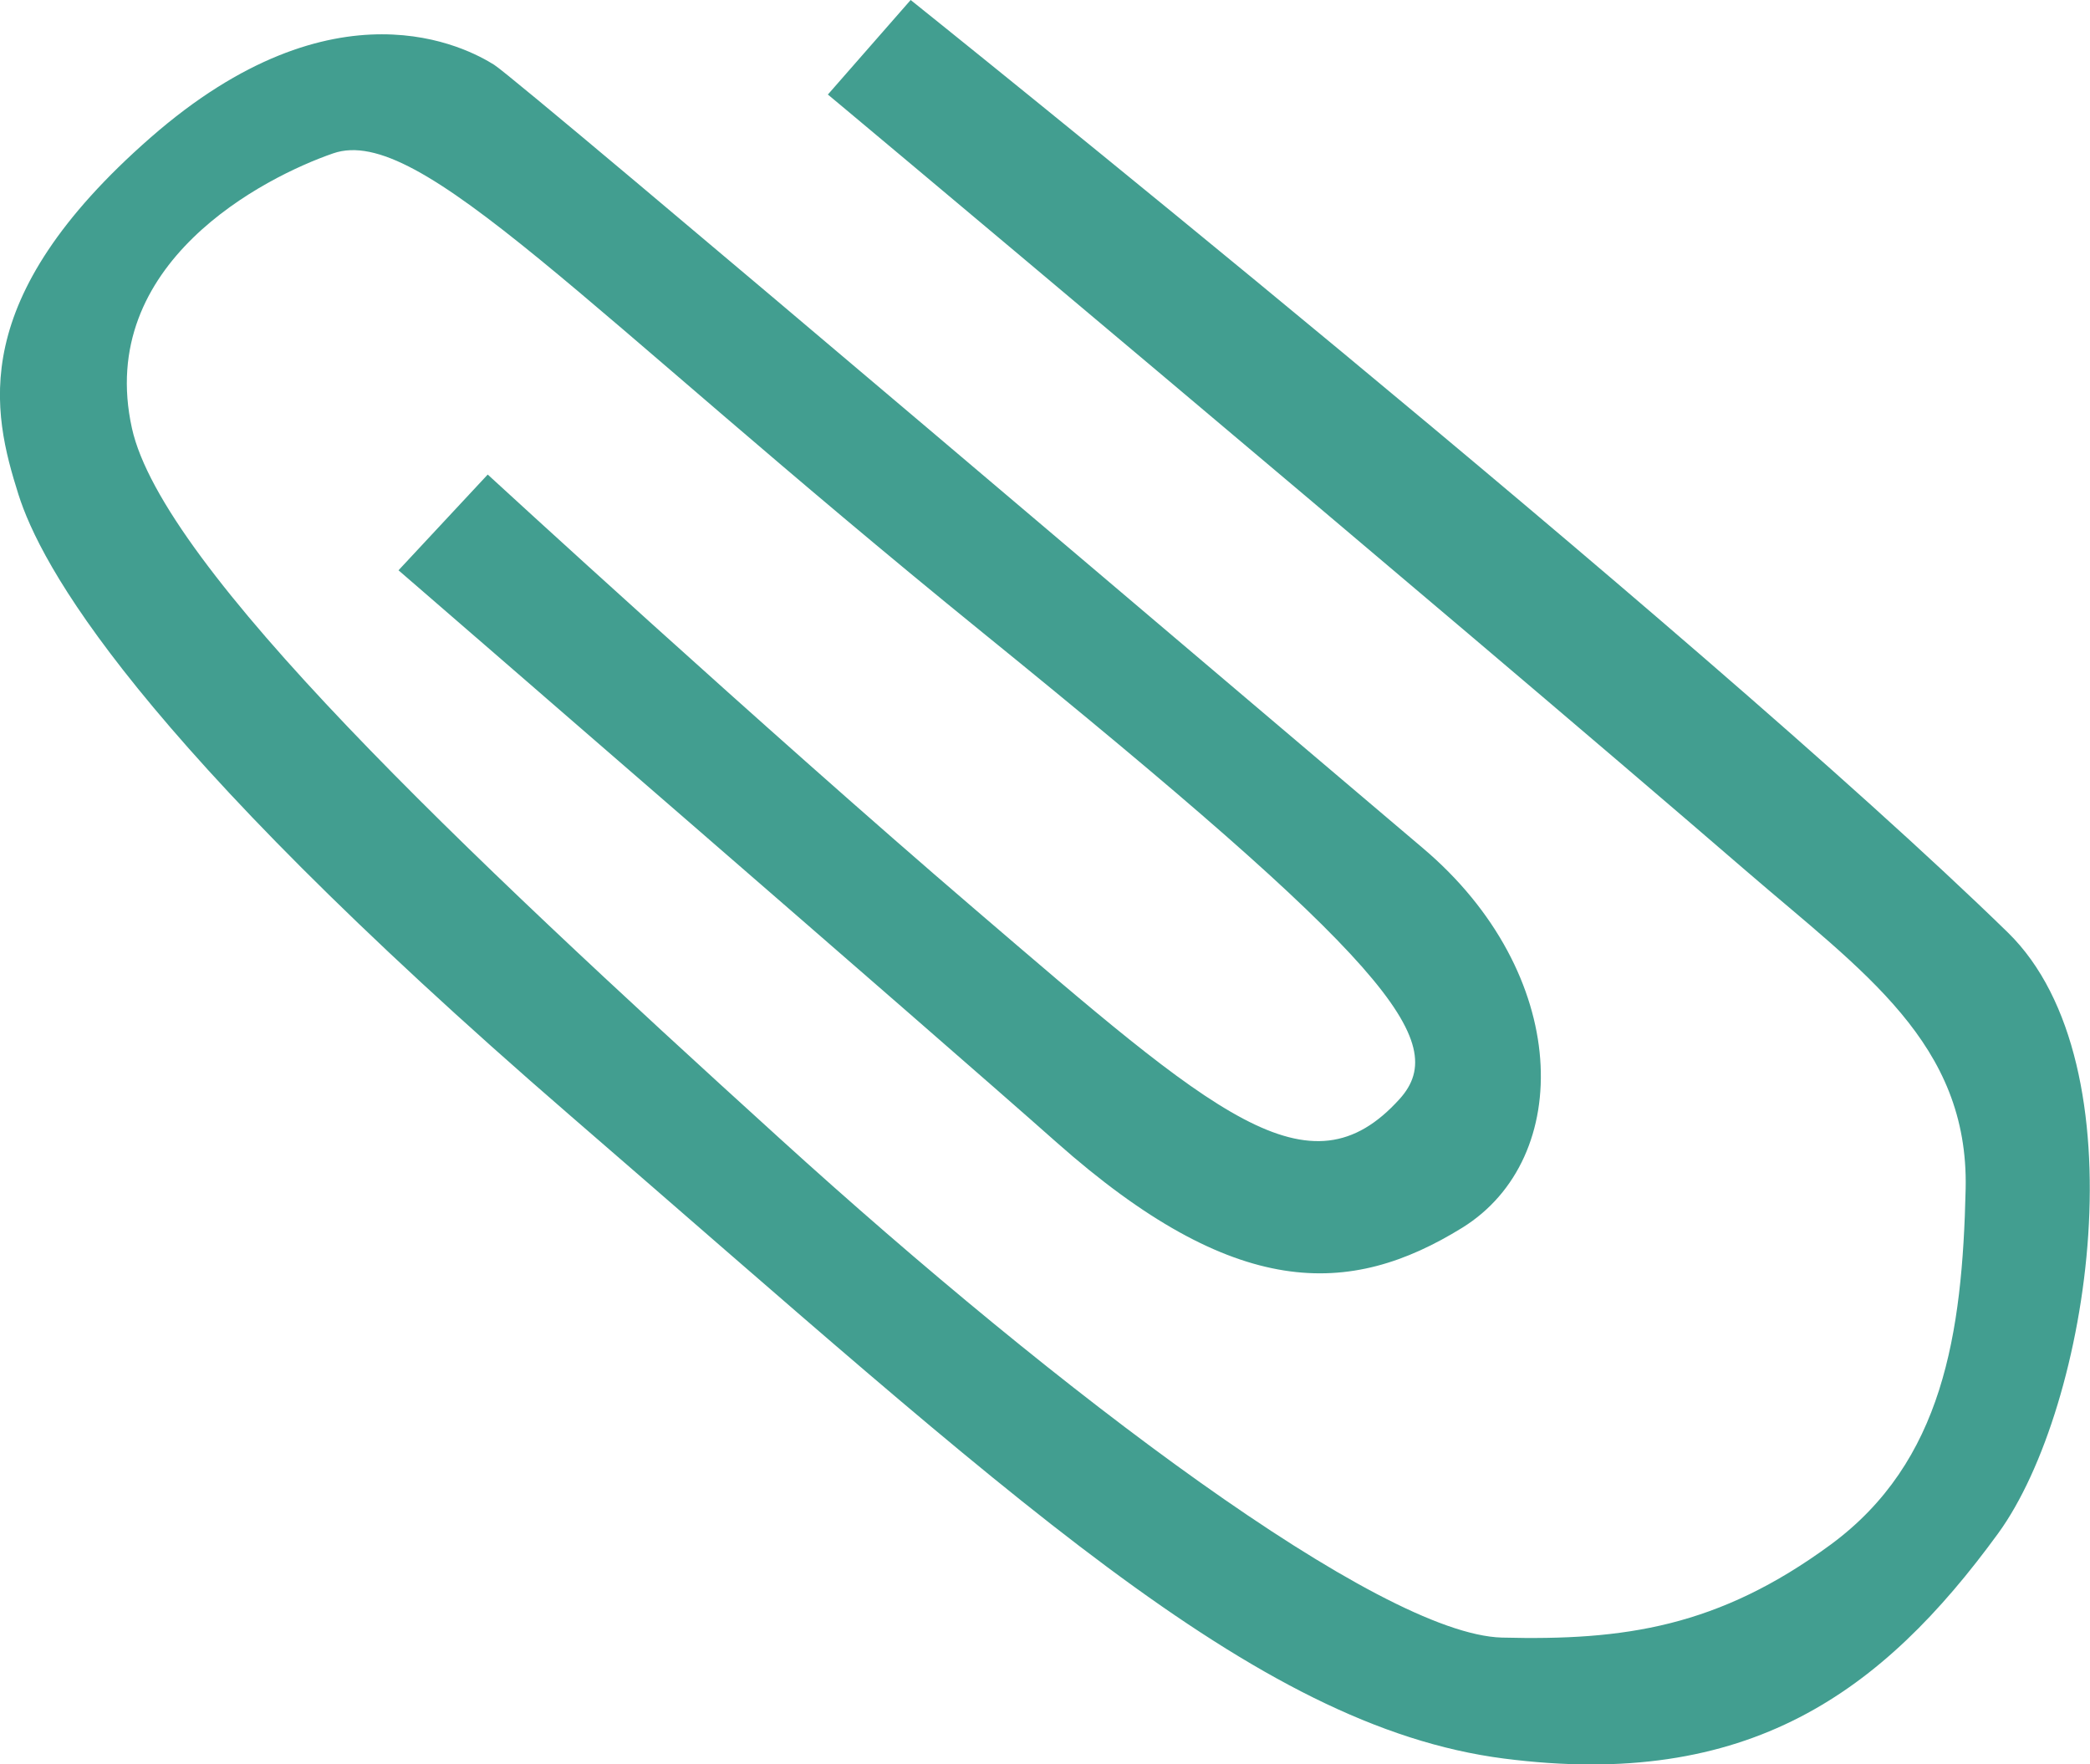 <?xml version="1.0" encoding="utf-8"?>
<!-- Generator: Adobe Illustrator 16.2.0, SVG Export Plug-In . SVG Version: 6.00 Build 0)  -->
<!DOCTYPE svg PUBLIC "-//W3C//DTD SVG 1.1//EN" "http://www.w3.org/Graphics/SVG/1.1/DTD/svg11.dtd">
<svg version="1.1" id="レイヤー_1" xmlns="http://www.w3.org/2000/svg" xmlns:xlink="http://www.w3.org/1999/xlink" x="0px"
	 y="0px" width="16.001px" height="13.508px" viewBox="0 0 16.001 13.508" enable-background="new 0 0 16.001 13.508"
	 xml:space="preserve">
<path fill="#429E90" d="M6.972,0L6.338,0.724c-0.33-0.279,4.728,3.955,7.031,5.944c0.896,0.773,1.704,1.32,1.68,2.433
	c-0.025,1.113-0.174,2.091-1.033,2.724c-0.86,0.632-1.581,0.736-2.518,0.712c-0.936-0.026-3.381-1.869-5.527-3.82
	C3.526,6.497,1.244,4.341,1.01,3.278C0.731,2.014,2.024,1.356,2.551,1.174c0.664-0.23,1.891,1.169,4.977,3.673
	s3.587,3.123,3.188,3.566c-0.693,0.768-1.416,0.122-3.256-1.455c-1.611-1.38-3.726-3.325-3.726-3.325L3.051,4.366
	c0,0,4.152,3.593,5.035,4.377c1.371,1.216,2.248,1.188,3.108,0.657c0.86-0.532,0.835-1.948-0.303-2.909
	c-0.78-0.659-6.905-5.868-7.108-5.995C3.582,0.37,2.569-0.186,1.153,1.053c-1.416,1.239-1.211,2.101-1.012,2.732
	C0.31,4.317,1.002,5.631,4.365,8.54c3.364,2.908,5.225,4.675,7.148,4.923c1.875,0.242,2.898-0.507,3.785-1.724
	c0.705-0.97,1.109-3.59,0.074-4.6C12.996,4.822,6.972,0,6.972,0"/>
</svg>
